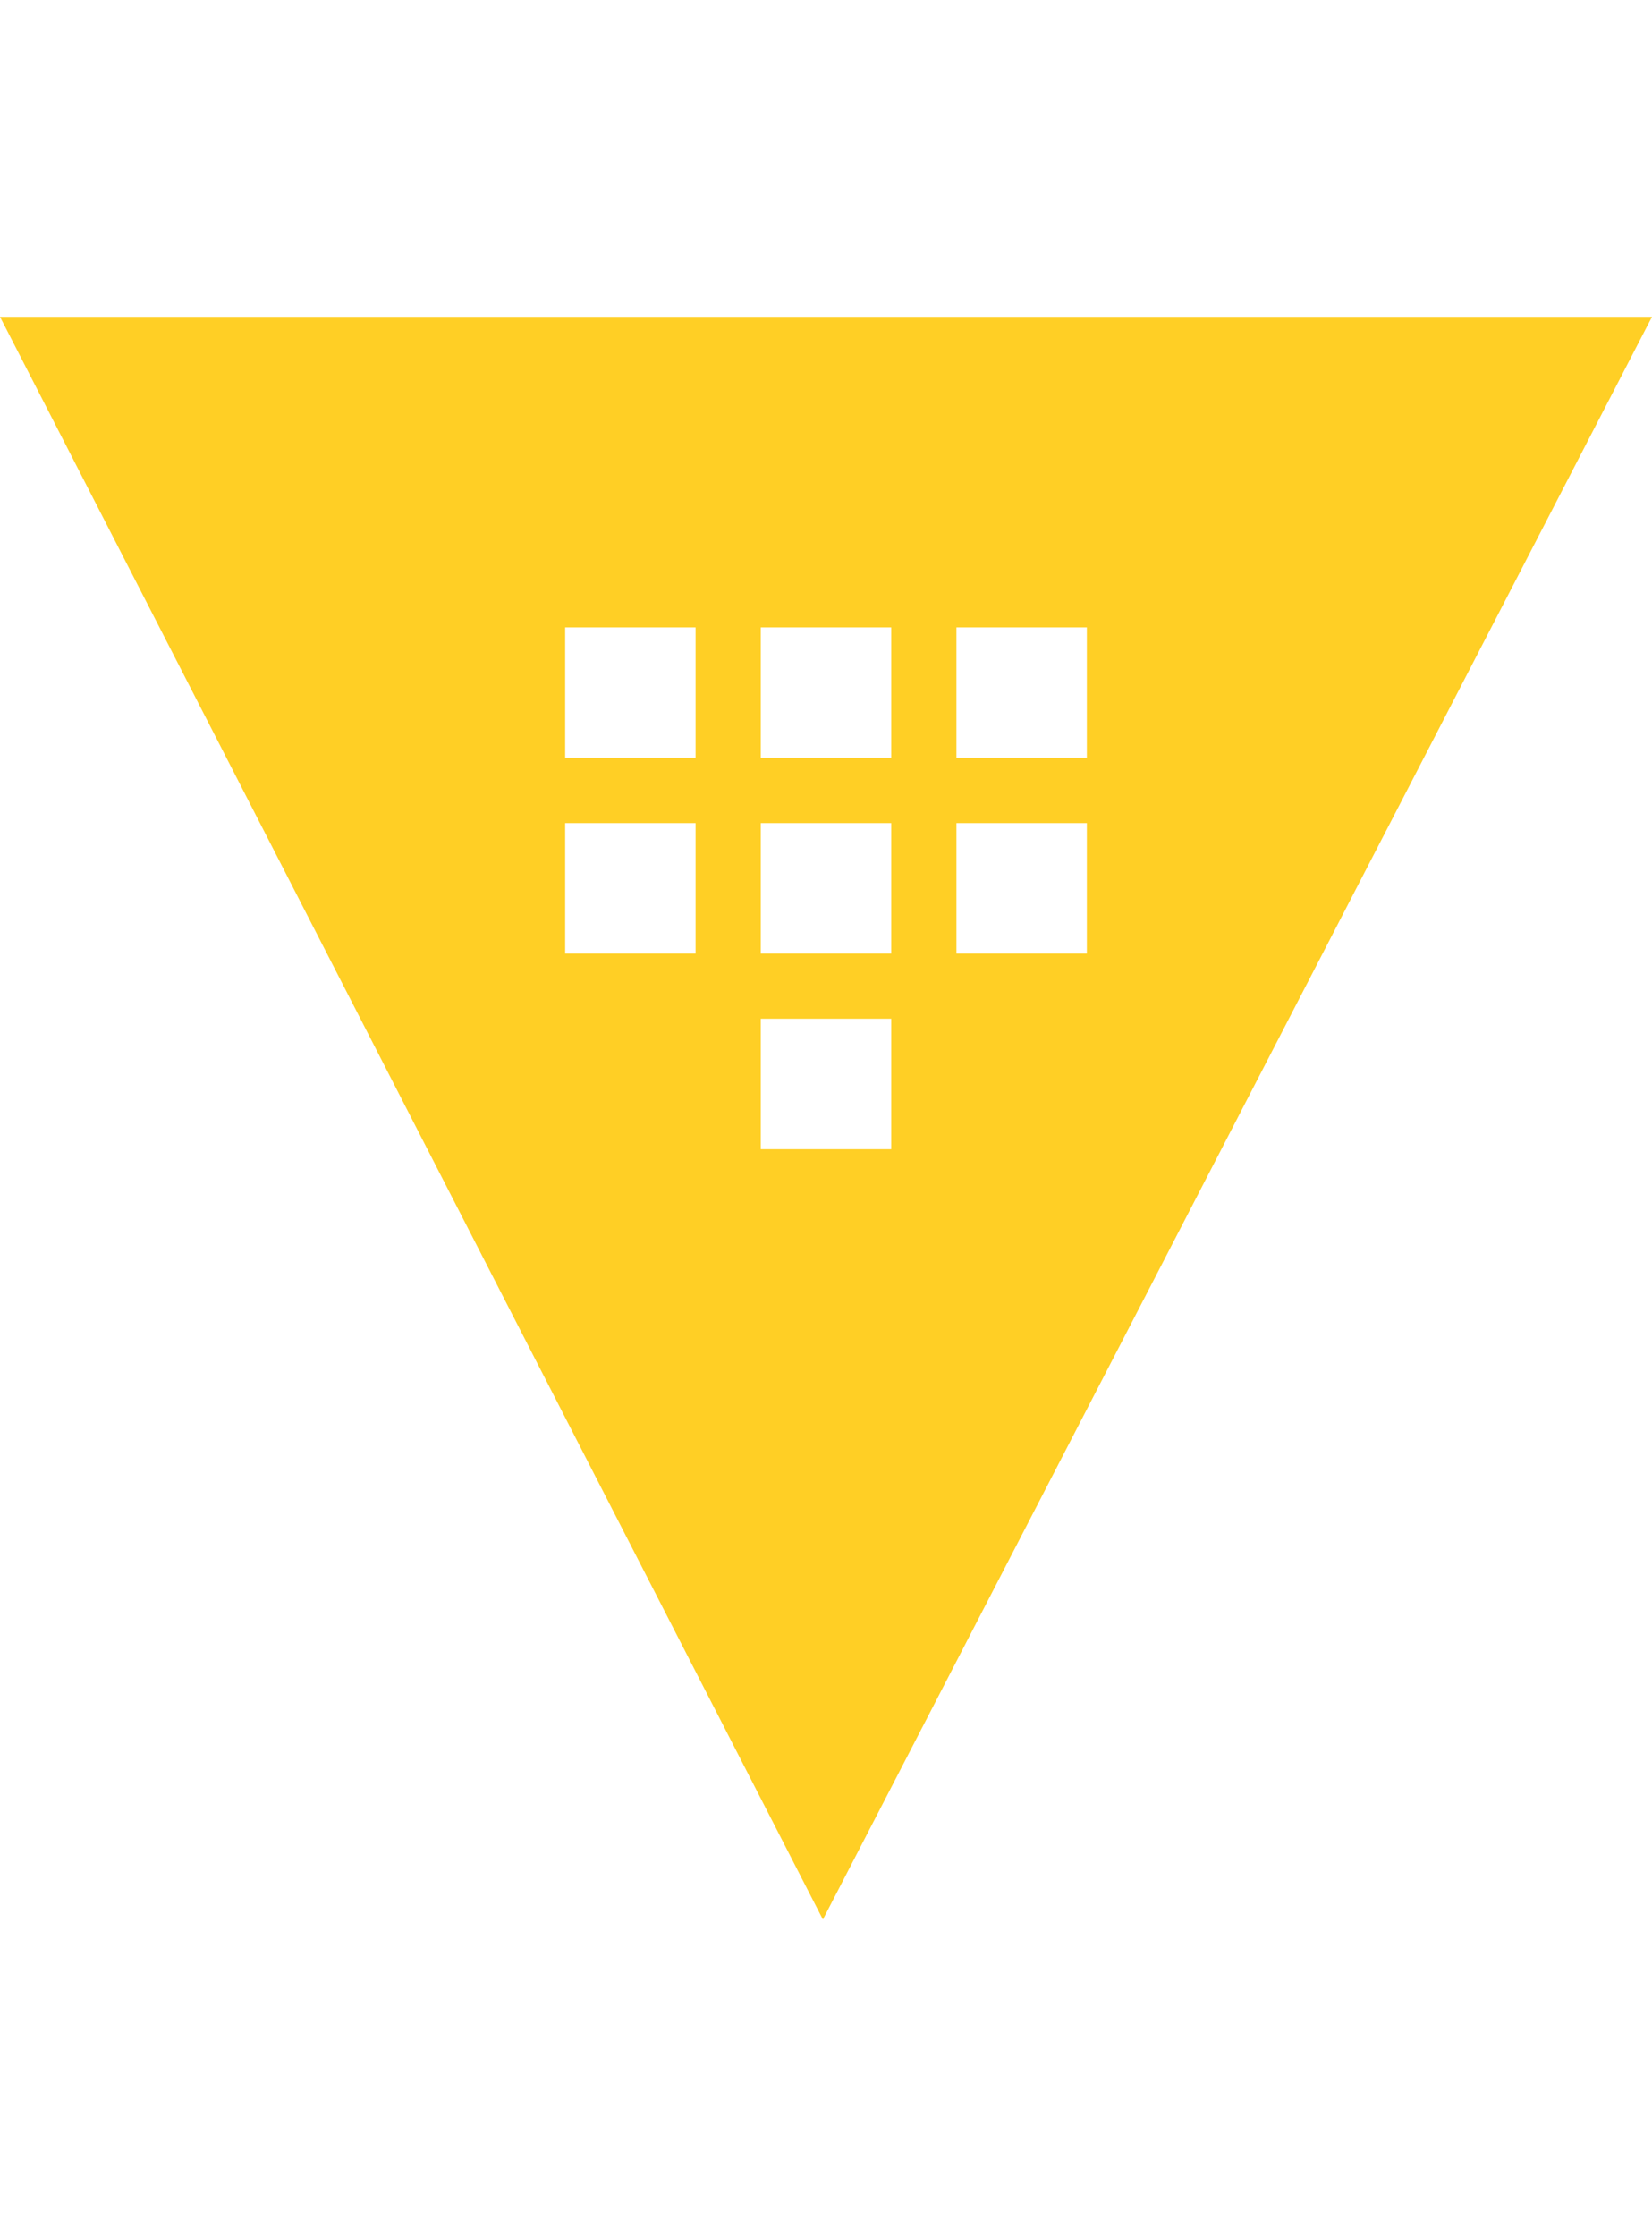 <?xml version="1.0" encoding="UTF-8"?><svg id="Logos" xmlns="http://www.w3.org/2000/svg" width="53.2" height="72" viewBox="0 0 53.2 72"><defs><style>.cls-1{fill:#ffcf25;stroke-width:0px;}</style></defs><path class="cls-1" d="M0,10.2l26.5,51.6L53.2,10.2H0ZM22.4,30.7h-4.2v-4.2h4.2v4.2ZM22.4,24.4h-4.2v-4.2h4.2v4.2ZM28.7,37h-4.2v-4.2h4.2v4.2ZM28.7,30.7h-4.2v-4.2h4.2v4.2ZM28.7,24.4h-4.2v-4.2h4.2v4.2ZM35,30.7h-4.2v-4.2h4.2v4.2ZM30.8,24.4v-4.2h4.2v4.2h-4.2Z"/></svg>